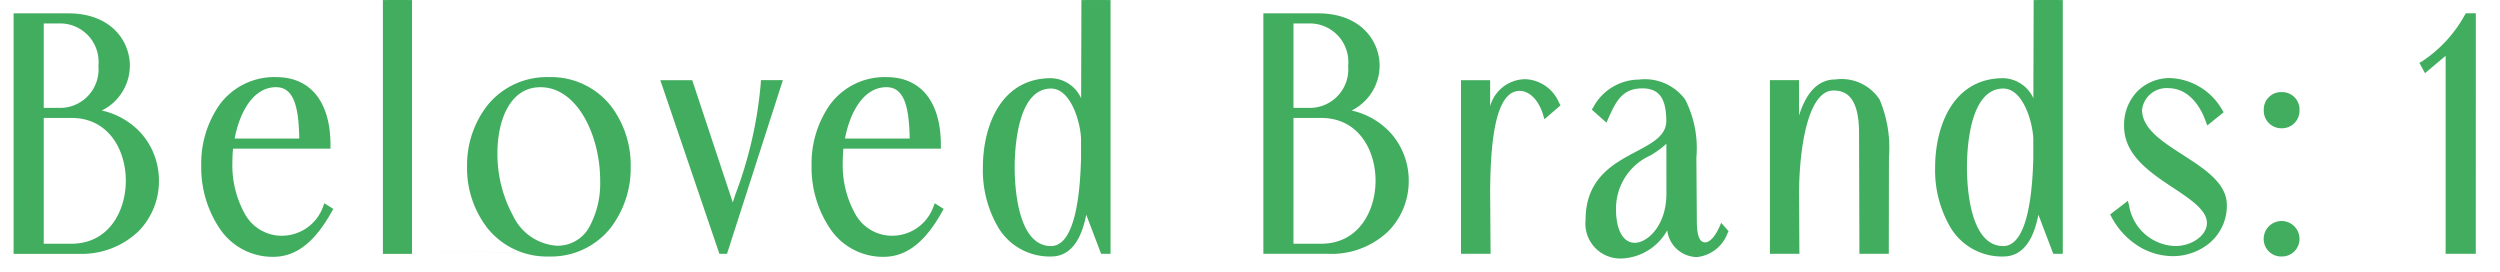 <svg xmlns="http://www.w3.org/2000/svg" xmlns:xlink="http://www.w3.org/1999/xlink" width="147" height="16" viewBox="0 0 147 16">
  <defs>
    <clipPath id="clip-path">
      <path id="パス_51" data-name="パス 51" d="M0,5.8H147v-16H0Z" transform="translate(-1 10.203)" fill="none"/>
    </clipPath>
  </defs>
  <g id="グループ_10956" data-name="グループ 10956" transform="translate(1 10.203)">
    <g id="グループ_10955" data-name="グループ 10955" transform="translate(0 -10.203)" clip-path="url(#clip-path)">
      <g id="グループ_10954" data-name="グループ 10954" transform="translate(0 0)">
        <path id="パス_50" data-name="パス 50" d="M.345,4.709H2.878c3.026,0,4.534-2.041,4.534-4.1A4.053,4.053,0,0,0,3.526-3.437,2.839,2.839,0,0,0,5.7-6.147C5.7-7.6,4.567-9.031,2.288-9.031H-.733V4.709ZM.639-8.837H1.877a2.448,2.448,0,0,1,2.377,2.69A2.452,2.452,0,0,1,1.935-3.475H.639Zm0,5.556H2.466c2.258,0,3.4,1.944,3.4,3.889,0,1.964-1.139,3.908-3.4,3.908H.639ZM17.444,2.236a2.789,2.789,0,0,1-2.59,1.808c-2.16,0-3.123-2.239-3.123-4.5a8.836,8.836,0,0,1,.059-1.022H17.5c0-2.041-.8-3.806-3-3.806-2.868,0-4.2,2.493-4.2,5,0,2.574,1.391,5.163,4.024,5.163,1.217,0,2.277-.763,3.277-2.551Zm-5.615-3.9c.275-1.848,1.217-3.42,2.671-3.42,1.336,0,1.552,1.572,1.572,3.42Zm10.465-8.348H20.981V4.709h1.313Zm0,14.725,8.246.157c3.083,0,4.612-2.551,4.612-5.084S33.623-5.282,30.54-5.282c-3.064,0-4.612,2.532-4.612,5.065s1.548,5.084,4.612,5.084m.491-.234c-2.376,0-3.712-2.984-3.712-5.656,0-2.141.864-4.065,2.73-4.065,2.357,0,3.712,3.024,3.712,5.7,0,2.121-.844,4.025-2.73,4.025M43.2-5.1a24.353,24.353,0,0,1-1.511,6.594L41.359,2.53,38.826-5.1H37.373l3.337,9.813h.157L44.027-5.1Zm10.129,7.34a2.79,2.79,0,0,1-2.59,1.808c-2.161,0-3.123-2.239-3.123-4.5a8.836,8.836,0,0,1,.059-1.022h5.713c0-2.041-.8-3.806-3-3.806-2.868,0-4.2,2.493-4.2,5,0,2.574,1.392,5.163,4.024,5.163,1.219,0,2.279-.763,3.278-2.551Zm-5.616-3.9c.275-1.848,1.219-3.42,2.673-3.42,1.335,0,1.551,1.572,1.572,3.42Zm15.648-8.345H62.053L62.032-3.1c-.254-1.178-.9-2.118-1.964-2.118-2.69,0-3.808,2.511-3.808,5.046,0,2.512,1.117,5.044,3.808,5.044,1.3,0,1.807-1.451,1.985-3.042l1.1,2.884h.216Zm-3.3,5c1.336,0,1.926,2.12,1.964,3.14V-.71c-.059,2.4-.412,5.363-1.964,5.363-1.748,0-2.338-2.415-2.338-4.831s.59-4.831,2.338-4.831M73.83,4.709h2.533c3.024,0,4.534-2.041,4.534-4.1a4.053,4.053,0,0,0-3.886-4.044,2.839,2.839,0,0,0,2.177-2.709c0-1.454-1.136-2.884-3.415-2.884H72.753V4.709Zm.294-13.546h1.238a2.448,2.448,0,0,1,2.377,2.69,2.453,2.453,0,0,1-2.318,2.671h-1.3Zm0,5.556H75.95c2.26,0,3.4,1.944,3.4,3.889,0,1.964-1.139,3.908-3.4,3.908H74.124ZM87.945-5.164c-1.473,0-2.042,1.451-2.258,3.021V-5.1H84.374V4.709h1.333L85.687,1.2c.021-2.493.2-6.048,1.924-6.067.863,0,1.375.864,1.57,1.511l.59-.51a2.065,2.065,0,0,0-1.826-1.294m6.7.021a2.885,2.885,0,0,0-2.512,1.53l.529.472c.49-1.119.941-1.885,2.179-1.885,1.4,0,1.592,1.1,1.611,2.12-.04,2.3-4.752,1.767-4.752,5.812a1.861,1.861,0,0,0,1.9,2.079A3.069,3.069,0,0,0,96.449,2.63v.294c0,1.336.764,1.982,1.608,1.982.548,0,1.157-.391,1.61-1.294l-.138-.157c-.294.648-.667.982-.982.982-.393,0-.706-.3-.706-1.433L97.82-.766c0-2.945-.607-4.378-3.178-4.378M93.089,2.3c0-3.1,2.77-3.142,3.359-4.477V1.373c0,1.885-1.12,3.083-2.063,3.083-.688,0-1.3-.667-1.3-2.16m10.778,2.413-.019-3.417c.019-2.493.491-6.183,2.22-6.183.844,0,1.708.451,1.708,2.709l.021,6.891h1.332V-.769c-.019-2.945-.391-4.375-2.943-4.375-1.552,0-2.121,2.058-2.338,3.964V-5.106h-1.313V4.709Zm15.491-14.722h-1.313L118.025-3.1c-.254-1.178-.9-2.118-1.964-2.118-2.69,0-3.808,2.511-3.808,5.046,0,2.512,1.117,5.044,3.808,5.044,1.3,0,1.807-1.451,1.985-3.042l1.1,2.884h.216Zm-3.3,5c1.336,0,1.926,2.12,1.964,3.14V-.71c-.059,2.4-.412,5.363-1.964,5.363-1.748,0-2.338-2.415-2.338-4.831s.59-4.831,2.338-4.831m7.97,1.453a1.649,1.649,0,0,1,1.748-1.473c.864,0,1.827.55,2.377,2.063l.607-.491a3.475,3.475,0,0,0-2.886-1.766,2.473,2.473,0,0,0-2.511,2.63c0,2.906,4.868,3.769,4.868,5.694,0,.884-1.02,1.552-2.063,1.552a3.019,3.019,0,0,1-2.9-2.514l-.667.51a3.942,3.942,0,0,0,3.434,2.2,2.84,2.84,0,0,0,2.983-2.805c0-2.357-4.987-3.181-4.987-5.6m8.4.884a.829.829,0,0,0,.844-.863.817.817,0,0,0-.844-.863.821.821,0,0,0-.862.863.833.833,0,0,0,.862.863m0,7.539A.829.829,0,0,0,133.278,4a.853.853,0,0,0-1.705,0,.833.833,0,0,0,.862.863m11.21-.157V-9.031h-.275a8.36,8.36,0,0,1-2.57,2.79l.118.216,1.355-1.139V4.709Z" transform="translate(0.733 10.016)" fill="#42ad5e"/>
        <path id="パス_50_-_アウトライン" data-name="パス 50 - アウトライン" d="M93.6,5.184a2.054,2.054,0,0,1-2.1-2.279C91.5.474,93.144-.4,94.467-1.1c.986-.524,1.764-.938,1.781-1.8-.019-1-.2-1.92-1.411-1.92-1.138,0-1.529.7-2,1.765l-.111.253-.861-.767.089-.143a3.075,3.075,0,0,1,2.682-1.625,2.938,2.938,0,0,1,2.721,1.176,6.283,6.283,0,0,1,.657,3.4L98.041,3c0,1.234.367,1.234.506,1.234.188,0,.51-.226.8-.865l.128-.282.432.491-.06.12a2.16,2.16,0,0,1-1.789,1.4A1.781,1.781,0,0,1,96.3,3.526,3.21,3.21,0,0,1,93.6,5.184Zm.344-5.543A3.517,3.517,0,0,0,91.9,2.905a1.662,1.662,0,0,0,1.7,1.879,2.425,2.425,0,0,0,.761-.128,1.283,1.283,0,0,1-1.047-.608A3.121,3.121,0,0,1,92.889,2.3,3.443,3.443,0,0,1,93.943-.359Zm2.538,2.968.168.021v.294c0,1.315.759,1.782,1.408,1.782a1.05,1.05,0,0,0,.384-.075c-.8-.092-.8-1.24-.8-1.628L97.62-.765a5.957,5.957,0,0,0-.593-3.185,1.941,1.941,0,0,0-.857-.727,2.884,2.884,0,0,1,.477,1.766V-2.9a1.628,1.628,0,0,1-.159.689l.159.033V1.373A4.479,4.479,0,0,1,96.481,2.609Zm-.232-4.172a5.66,5.66,0,0,1-.934.685A3.421,3.421,0,0,0,93.289,2.3c0,1.209.42,1.96,1.1,1.96.761,0,1.863-1.027,1.863-2.883ZM92.391-3.649l.2.176a4.729,4.729,0,0,1,.573-.989A3.227,3.227,0,0,0,92.391-3.649ZM50.212,5.086a3.742,3.742,0,0,1-3.163-1.7A6.433,6.433,0,0,1,45.988-.278,6.021,6.021,0,0,1,47.053-3.84,3.986,3.986,0,0,1,50.39-5.482c2.035,0,3.2,1.46,3.2,4.006v.2H47.859c-.025.267-.039.547-.039.822a5.876,5.876,0,0,0,.722,2.993,2.465,2.465,0,0,0,2.2,1.306,2.58,2.58,0,0,0,2.4-1.678l.086-.23.527.33-.093.166C52.653,4.242,51.556,5.086,50.212,5.086ZM49.135-4.877c-1.5.51-2.747,1.987-2.747,4.6,0,2.466,1.313,4.963,3.824,4.963a2.652,2.652,0,0,0,1.81-.736,2.934,2.934,0,0,1-1.279.295c-2.3,0-3.323-2.36-3.323-4.7a9.056,9.056,0,0,1,.06-1.045l.021-.176h.015l0-.022A4.659,4.659,0,0,1,49.135-4.877Zm3.026,3.2H53.19a4.4,4.4,0,0,0-.639-2.356,2.287,2.287,0,0,0-1.183-.9C52.02-4.332,52.146-3.041,52.162-1.676Zm-4.208-.193h3.805c-.037-1.821-.3-3.02-1.368-3.02C48.995-4.888,48.219-3.311,47.953-1.868ZM14.324,5.086a3.742,3.742,0,0,1-3.163-1.7A6.434,6.434,0,0,1,10.1-.278,6.023,6.023,0,0,1,11.164-3.84,3.984,3.984,0,0,1,14.5-5.482c2.035,0,3.2,1.46,3.2,4.006v.2H11.97c-.025.267-.039.547-.039.822a5.873,5.873,0,0,0,.722,2.993,2.465,2.465,0,0,0,2.2,1.306,2.577,2.577,0,0,0,2.4-1.678l.085-.23.527.33-.093.166C16.764,4.242,15.667,5.086,14.324,5.086ZM13.247-4.877c-1.5.51-2.746,1.987-2.746,4.6,0,2.466,1.313,4.963,3.824,4.963a2.649,2.649,0,0,0,1.808-.735,2.938,2.938,0,0,1-1.279.294c-2.3,0-3.323-2.36-3.323-4.7a9.056,9.056,0,0,1,.06-1.045l.021-.176h.016l0-.022A4.66,4.66,0,0,1,13.247-4.877Zm3.025,3.2H17.3a4.4,4.4,0,0,0-.639-2.356,2.286,2.286,0,0,0-1.182-.9C16.133-4.332,16.258-3.041,16.272-1.676Zm-4.207-.193h3.8c-.035-1.821-.3-3.02-1.369-3.02C13.106-4.888,12.331-3.311,12.065-1.868ZM132.434,5.066A1.029,1.029,0,0,1,131.372,4a1.053,1.053,0,0,1,2.105,0A1.032,1.032,0,0,1,132.434,5.066Zm0-1.705a.605.605,0,0,0-.662.642.635.635,0,0,0,.662.663A.627.627,0,0,0,133.078,4,.6.6,0,0,0,132.434,3.361ZM116.061,5.066A3.524,3.524,0,0,1,112.98,3.4a6.638,6.638,0,0,1-.927-3.573c0-2.42,1.05-5.246,4.008-5.246a2.006,2.006,0,0,1,1.768,1.179l.018-5.969h1.712V4.909H119l-.875-2.3C117.811,4.24,117.117,5.066,116.061,5.066Zm-1.085-9.927a3.108,3.108,0,0,0-1.66,1.319,6.247,6.247,0,0,0-.863,3.364c0,1.9.68,4.06,2.51,4.674a2.883,2.883,0,0,1-.912-1.278,9.627,9.627,0,0,1-.528-3.4,9.627,9.627,0,0,1,.528-3.4A2.87,2.87,0,0,1,114.976-4.861Zm1.085.052c-1.983,0-2.138,3.545-2.138,4.631s.154,4.631,2.138,4.631c1.071,0,1.681-1.787,1.764-5.168v-1.15C117.786-2.862,117.214-4.809,116.061-4.809Zm2.172,6.562.926,2.435v-14h-.913l-.02,6.709-.2.021a5.409,5.409,0,0,1,.2,1.207V-.71a20.543,20.543,0,0,1-.194,2.489ZM60.068,5.066A3.524,3.524,0,0,1,56.988,3.4a6.639,6.639,0,0,1-.927-3.573c0-2.42,1.05-5.246,4.008-5.246a2.006,2.006,0,0,1,1.768,1.179l.018-5.969h1.712V4.909h-.554l-.875-2.3C61.819,4.24,61.125,5.066,60.068,5.066ZM58.983-4.861a3.108,3.108,0,0,0-1.66,1.319,6.247,6.247,0,0,0-.863,3.364c0,1.9.68,4.06,2.51,4.674a2.883,2.883,0,0,1-.912-1.278,9.627,9.627,0,0,1-.528-3.4,9.627,9.627,0,0,1,.528-3.4A2.87,2.87,0,0,1,58.983-4.861Zm1.085.052c-1.983,0-2.138,3.545-2.138,4.631s.154,4.631,2.138,4.631c1.071,0,1.681-1.787,1.764-5.168v-1.15C61.794-2.862,61.221-4.809,60.068-4.809ZM62.24,1.754l.926,2.435v-14h-.913L62.232-3.1l-.2.021a5.408,5.408,0,0,1,.2,1.207V-.71a20.538,20.538,0,0,1-.194,2.489ZM30.54,5.066A4.474,4.474,0,0,1,26.93,3.4a5.755,5.755,0,0,1-1.2-3.617,5.722,5.722,0,0,1,1.2-3.608,4.482,4.482,0,0,1,3.61-1.656,4.483,4.483,0,0,1,3.618,1.657A5.732,5.732,0,0,1,35.352-.217,5.766,5.766,0,0,1,34.158,3.4,4.475,4.475,0,0,1,30.54,5.066ZM28.1-4.372a4.044,4.044,0,0,0-.863.8A5.322,5.322,0,0,0,26.128-.217a5.355,5.355,0,0,0,1.113,3.366A4.007,4.007,0,0,0,29.98,4.635c-1.81-.71-2.861-3.22-2.861-5.658a5.821,5.821,0,0,1,.694-2.938A3.262,3.262,0,0,1,28.1-4.372Zm1.946-.516c-1.867,0-2.53,2.082-2.53,3.865a7.6,7.6,0,0,0,.938,3.729,3.064,3.064,0,0,0,2.574,1.727,2.119,2.119,0,0,0,1.9-1.12,5.355,5.355,0,0,0,.629-2.7C33.561-2.036,32.218-4.888,30.049-4.888Zm1.157-.151a3.976,3.976,0,0,1,1.755,1.7,8.082,8.082,0,0,1,1,3.95,5.673,5.673,0,0,1-.686,2.911,3.184,3.184,0,0,1-.3.419A4.732,4.732,0,0,0,34.952-.217C34.952-2.381,33.774-4.7,31.207-5.039ZM126.034,5.046a3.866,3.866,0,0,1-1.967-.552,4.492,4.492,0,0,1-1.643-1.75l-.081-.15,1.042-.8.076.292a2.833,2.833,0,0,0,2.71,2.364c.992,0,1.863-.632,1.863-1.352,0-.756-.957-1.391-1.971-2.063-1.358-.9-2.9-1.921-2.9-3.631a2.833,2.833,0,0,1,.807-2.076,2.687,2.687,0,0,1,1.9-.754,3.693,3.693,0,0,1,3.055,1.859l.094.15-.963.779-.1-.263c-.446-1.227-1.244-1.931-2.189-1.931a1.45,1.45,0,0,0-1.548,1.273c0,1.106,1.178,1.864,2.425,2.667s2.562,1.65,2.562,2.93a2.877,2.877,0,0,1-.994,2.217A3.388,3.388,0,0,1,126.034,5.046ZM122.859,2.7a4.091,4.091,0,0,0,1.324,1.4,3.6,3.6,0,0,1-1.026-1.625Zm1.005-6.566a2.682,2.682,0,0,0-.3,1.27c0,1.5,1.444,2.453,2.718,3.3,1.105.733,2.15,1.426,2.15,2.4a1.366,1.366,0,0,1-.058.4,2.491,2.491,0,0,0,.442-1.457c0-1.062-1.155-1.806-2.379-2.593-1.282-.826-2.608-1.679-2.608-3A1.39,1.39,0,0,1,123.865-3.863Zm3.508-.721a3.622,3.622,0,0,1,.87,1.291L128.5-3.5A3.757,3.757,0,0,0,127.372-4.585Zm16.471,9.494h-1.772V-6.735l-1.214,1.021-.33-.606.174-.1a7.715,7.715,0,0,0,2.5-2.721l.059-.094h.586Zm-1.372-.4h.972V-8.776a12.69,12.69,0,0,1-.972,1.335Zm-33.143.4H107.6l-.021-7.09c0-2.25-.861-2.51-1.508-2.51-1.457,0-2,3.224-2.02,5.985l.02,3.615h-1.733V-5.306h1.713v2.082c.442-1.409,1.158-2.12,2.138-2.12a2.671,2.671,0,0,1,2.6,1.184,7.267,7.267,0,0,1,.548,3.39ZM108,4.509h.933V-.769a6.981,6.981,0,0,0-.5-3.193,1.914,1.914,0,0,0-1.505-.932c.7.375,1.048,1.283,1.048,2.712Zm-5.261,0h.931l-.018-3.216a21.2,21.2,0,0,1,.161-2.465l-.161-.009V-4.906h-.913Zm-16.826.4H84.174V-5.3h1.713v1.529a2.166,2.166,0,0,1,2.058-1.589,2.245,2.245,0,0,1,1.988,1.373l.091.166-.945.818-.089-.3c-.191-.632-.667-1.369-1.379-1.369-1.5.017-1.7,3.357-1.724,5.869Zm-1.335-.4h.932L85.487,1.2a24.941,24.941,0,0,1,.2-3.326l-.2-.014V-4.9h-.913ZM88.2-4.947A2.244,2.244,0,0,1,89.273-3.7l.245-.212A1.821,1.821,0,0,0,88.2-4.947ZM76.363,4.909H72.553V-9.231h3.221c2.484,0,3.615,1.6,3.615,3.084a2.958,2.958,0,0,1-1.65,2.63,4.388,4.388,0,0,1,2.338,1.365A4.185,4.185,0,0,1,81.1.607a4.191,4.191,0,0,1-1.19,2.964A4.829,4.829,0,0,1,76.363,4.909Zm-3.411-.4h.972V-8.831h-.972Zm4.471-7.684a3.282,3.282,0,0,1,1.232.986,4.557,4.557,0,0,1,.894,2.8,4.594,4.594,0,0,1-.894,2.813,3.275,3.275,0,0,1-1.255,1A3.822,3.822,0,0,0,80.7.607,3.8,3.8,0,0,0,77.424-3.175Zm-3.1,7.49H75.95c2.2,0,3.2-1.922,3.2-3.708s-1-3.689-3.2-3.689H74.324Zm2.026-7.776a3.528,3.528,0,0,1,.631.122l-.027-.289a2.661,2.661,0,0,0,2.034-2.518,2.7,2.7,0,0,0-2.467-2.626,2.345,2.345,0,0,1,.782.649,3.2,3.2,0,0,1,.635,1.977A2.813,2.813,0,0,1,76.351-3.461Zm-2.026-.214h1.094a2.267,2.267,0,0,0,2.121-2.471,2.263,2.263,0,0,0-2.177-2.49H74.324ZM41.014,4.909h-.446L37.094-5.3H38.97l2.385,7.19.147-.457A24.245,24.245,0,0,0,43-5.115l.01-.189H44.3ZM37.653-4.9,40.786,4.31l.469-1.457L38.682-4.9Zm5.74,0a15.789,15.789,0,0,1-.235,1.849l.6-1.849Zm-20.9,9.813H20.781V-10.216h1.713Zm-1.313-.4h.913V-9.816h-.913Zm-18.3.4H-.933V-9.231H2.288c2.484,0,3.615,1.6,3.615,3.084a2.958,2.958,0,0,1-1.65,2.63A4.388,4.388,0,0,1,6.591-2.151,4.185,4.185,0,0,1,7.612.607a4.192,4.192,0,0,1-1.19,2.964A4.829,4.829,0,0,1,2.878,4.909Zm-3.411-.4H.439V-8.831H-.533ZM3.939-3.175a3.282,3.282,0,0,1,1.231.986,4.558,4.558,0,0,1,.894,2.8A4.6,4.6,0,0,1,5.17,3.42a3.275,3.275,0,0,1-1.254,1A3.822,3.822,0,0,0,7.212.607,3.8,3.8,0,0,0,3.939-3.175Zm-3.1,7.49H2.466c2.2,0,3.2-1.922,3.2-3.708s-1-3.689-3.2-3.689H.839ZM2.865-3.461a3.525,3.525,0,0,1,.63.122l-.027-.289A2.661,2.661,0,0,0,5.5-6.147,2.7,2.7,0,0,0,3.037-8.773a2.344,2.344,0,0,1,.782.649,3.2,3.2,0,0,1,.635,1.977A2.814,2.814,0,0,1,2.865-3.461ZM.839-3.675H1.933A2.267,2.267,0,0,0,4.054-6.147a2.263,2.263,0,0,0-2.177-2.49H.839Zm131.6,1.2a1.029,1.029,0,0,1-1.062-1.063A1.018,1.018,0,0,1,132.434-4.6a1.021,1.021,0,0,1,1.044,1.063A1.032,1.032,0,0,1,132.434-2.473Zm0-1.726a.622.622,0,0,0-.662.663.635.635,0,0,0,.662.663.627.627,0,0,0,.644-.663A.62.62,0,0,0,132.434-4.2Z" transform="translate(0.733 10.016)" fill="#41ad5e"/>
      </g>
    </g>
  </g>
</svg>

